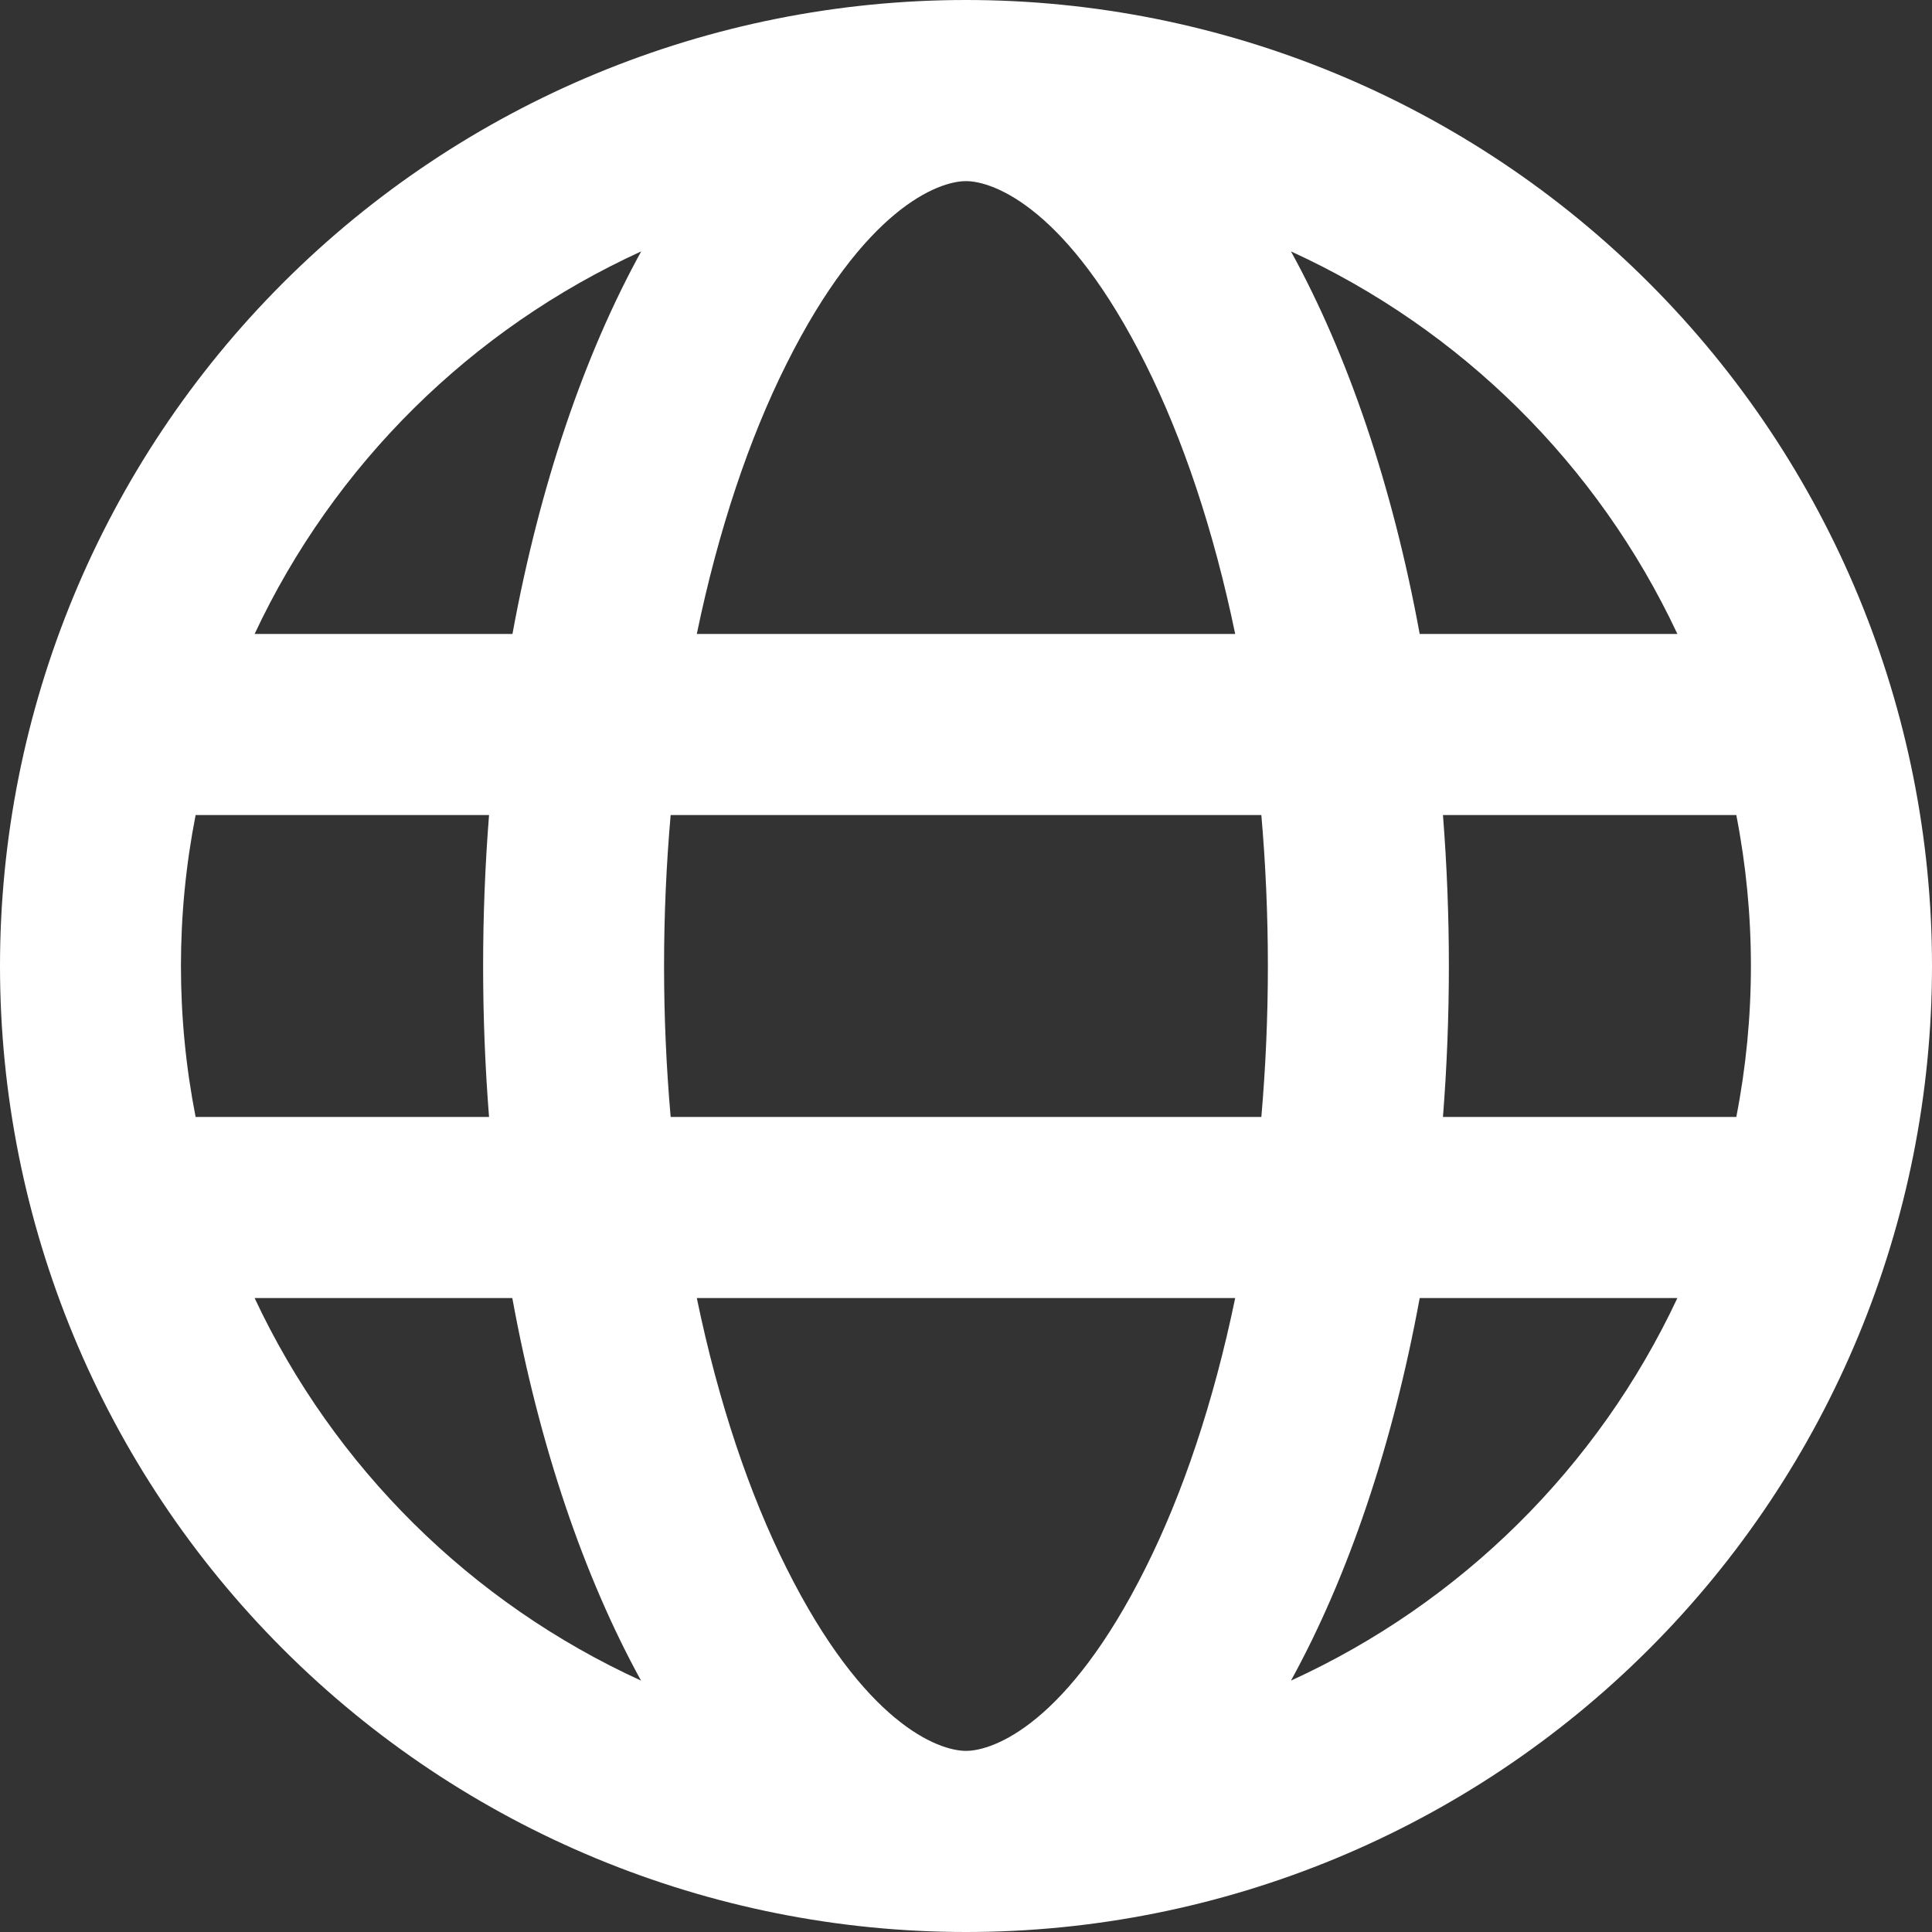 <svg xmlns="http://www.w3.org/2000/svg" width="24" height="24" viewBox="0 0 24 24" fill="none"><rect x="0" y="0" width="24" height="24" fill="#333333" stroke="none"/><g clip-path="url(#clip0_1623_22816)"><path fill-rule="evenodd" clip-rule="evenodd" d="M12 21.75C12.345 21.75 13.264 21.411 14.23 19.479C14.69 18.561 15.075 17.424 15.344 16.125H8.656C8.925 17.424 9.31 18.561 9.77 19.479C10.736 21.411 11.655 21.75 12 21.75ZM8.331 13.875C8.222 12.627 8.222 11.373 8.331 10.125H15.669C15.777 11.373 15.777 12.627 15.669 13.875H8.331ZM17.636 16.125C17.299 17.961 16.746 19.587 16.037 20.877C18.149 19.912 19.851 18.228 20.837 16.125H17.636ZM21.57 13.875H17.925C18.023 12.627 18.023 11.373 17.925 10.125H21.569C21.811 11.363 21.811 12.637 21.569 13.875H21.57ZM6.074 13.875H2.43C2.187 12.637 2.187 11.363 2.43 10.125H6.075C5.977 11.373 5.977 12.627 6.075 13.875H6.074ZM3.163 16.125H6.364C6.7 17.961 7.254 19.587 7.963 20.877C5.851 19.912 4.149 18.228 3.163 16.125ZM8.656 7.875H15.344C15.075 6.576 14.69 5.439 14.23 4.521C13.264 2.589 12.345 2.25 12 2.25C11.655 2.25 10.736 2.589 9.77 4.521C9.31 5.439 8.925 6.576 8.656 7.875ZM17.636 7.875H20.837C19.851 5.772 18.149 4.088 16.037 3.123C16.746 4.413 17.299 6.039 17.636 7.875ZM7.965 3.123C7.255 4.413 6.702 6.039 6.366 7.875H3.163C4.149 5.772 5.852 4.088 7.965 3.123ZM12 0C15.183 0 18.235 1.264 20.485 3.515C22.736 5.765 24 8.817 24 12C24 15.183 22.736 18.235 20.485 20.485C18.235 22.736 15.183 24 12 24C8.817 24 5.765 22.736 3.515 20.485C1.264 18.235 0 15.183 0 12C0 8.817 1.264 5.765 3.515 3.515C5.765 1.264 8.817 0 12 0Z" fill="white"></path></g><defs><clipPath id="clip0_1623_22816"><rect width="24" height="24" fill="white"></rect></clipPath></defs></svg>